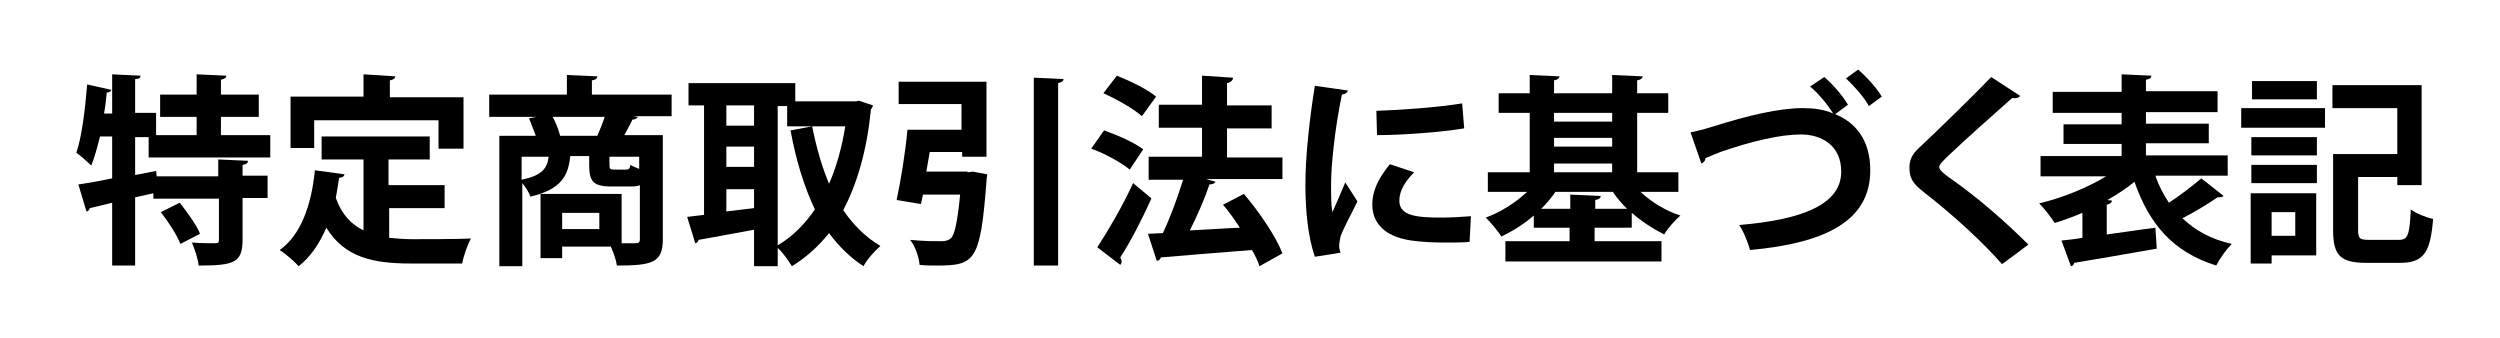 <?xml version="1.0" encoding="utf-8"?>
<!-- Generator: Adobe Illustrator 25.2.1, SVG Export Plug-In . SVG Version: 6.00 Build 0)  -->
<svg version="1.1" id="レイヤー_1" xmlns="http://www.w3.org/2000/svg" xmlns:xlink="http://www.w3.org/1999/xlink" x="0px"
	 y="0px" viewBox="0 0 370 50" style="enable-background:new 0 0 370 50;" xml:space="preserve">
<style type="text/css">
	.st0{fill:url(#SVGID_1_);}
</style>
<g id="レイヤー_2_1_">
	
		<linearGradient id="SVGID_1_" gradientUnits="userSpaceOnUse" x1="0" y1="25" x2="370" y2="25" gradientTransform="matrix(1 0 0 -1 0 50)">
		<stop  offset="0.5" style="stop-color:#FFFFFF;stop-opacity:0.8"/>
		<stop  offset="1" style="stop-color:#FFFFFF;stop-opacity:0"/>
	</linearGradient>
	<rect class="st0" width="370" height="50"/>
</g>
<g>
	<path d="M39.9,23.3H22v-3H20v5.6l3.1-0.6l0.1,0.8h9.1v-2.5l4.4,0.2c0,0.3-0.2,0.5-0.8,0.6V26h3.7v3.3h-3.7v6.2
		c0,3.4-1.3,3.8-6.5,3.8c-0.1-1-0.6-2.5-1-3.4c1.4,0.1,2.9,0.1,3.4,0.1c0.5,0,0.6-0.1,0.6-0.5v-6.1h-9.7v-0.8L20,29.2v10.1h-3.4
		v-9.3c-1.2,0.3-2.4,0.6-3.3,0.8c-0.1,0.3-0.3,0.5-0.5,0.5l-1.2-4c1.4-0.2,3.1-0.5,5-0.9v-6.2h-1.8c-0.4,1.6-0.8,3.1-1.3,4.3
		c-0.5-0.5-1.5-1.4-2.2-1.9c0.8-2.3,1.3-6.4,1.6-10.1l3.6,0.8c-0.1,0.2-0.3,0.4-0.7,0.4c-0.1,1-0.2,2-0.4,3.1h1.2v-5.8l4.2,0.2
		c0,0.3-0.2,0.5-0.8,0.5v5h3.1V20h6v-2.7h-5.4V14h5.4v-3l4.4,0.2c0,0.3-0.3,0.5-0.8,0.6V14h5.6v3.3h-5.6V20h7.3V23.3z M26.7,36.1
		c-0.5-1.3-1.8-3.3-2.9-4.7l2.8-1.4c1.1,1.4,2.5,3.3,3,4.6L26.7,36.1z"/>
	<path d="M57.6,30.7v4.5c1.1,0.1,2.2,0.2,3.4,0.2c1.6,0,6.6,0,8.7-0.1c-0.5,0.9-1.1,2.6-1.3,3.7h-7.6c-5.6,0-9.8-0.9-12.5-5.3
		c-1,2.3-2.3,4.3-4.1,5.7c-0.6-0.7-1.9-1.8-2.8-2.4c3.1-2.2,4.7-6.6,5.2-11.8l4.4,0.6c-0.1,0.3-0.3,0.5-0.8,0.5
		c-0.2,1.1-0.3,2-0.5,3c0.9,2.5,2.3,3.9,4.1,4.8V23.6h-6.2v-3.4h16v3.4h-6.1v3.8h8.3v3.4H57.6z M46.5,17.7v4.2H43v-7.6h10.8V11
		l4.7,0.3c0,0.3-0.3,0.5-0.8,0.6v2.5h10.9v7.6h-3.7v-4.2H46.5z"/>
	<path d="M99.4,14v3.2h-5.7l0.7,0.1c-0.1,0.2-0.4,0.4-0.8,0.4c-0.3,0.7-0.8,1.5-1.2,2.3h5.7v15.4c0,3.5-1.6,3.9-6.8,3.9
		c-0.1-0.8-0.5-1.9-0.9-2.8h-7.2v1.7H80v-9.5h12V36h2c0.5,0,0.7-0.1,0.7-0.6v-8c-0.4,0.2-0.9,0.2-1.6,0.2h-2.6
		c-2.8,0-3.3-0.8-3.3-3.3v-1.2h-2.8c-0.3,2.8-1.2,4.9-5.9,6c-0.2-0.6-0.7-1.4-1.2-2v12.3h-3.4V20.1h5.4c-0.3-0.8-0.7-1.8-1-2.6
		l1.1-0.2h-7V14h11.5v-2.9l4.5,0.2c0,0.3-0.2,0.5-0.8,0.6V14H99.4z M77.2,23.2v3.4c2.9-0.6,3.8-1.6,4-3.4H77.2z M81.8,17.3
		c0.5,0.9,0.9,2,1.1,2.8h5.5c0.4-0.9,0.8-1.9,1.1-2.8H81.8z M88.7,33.9v-2.4h-5.5v2.4H88.7z M92.6,25.1c0.5,0,0.6-0.1,0.7-0.7
		c0.3,0.2,0.8,0.4,1.3,0.6v-1.8h-4.4v1.2c0,0.6,0.1,0.7,0.7,0.7H92.6z"/>
	<path d="M127.1,14.9l2.1,0.7c0,0.2-0.2,0.4-0.3,0.6c-0.6,6-2,10.9-4.1,14.9c1.5,2.2,3.3,4,5.5,5.3c-0.8,0.7-2,2-2.5,3
		c-2-1.3-3.7-3-5.1-4.9c-1.6,2-3.4,3.6-5.5,4.9c-0.5-0.8-1.3-2-2.1-2.7v2.7h-3.5V34c-3.1,0.6-6.1,1.1-8.2,1.5
		c-0.1,0.3-0.3,0.5-0.5,0.5l-1.2-3.9l2.5-0.3V15.6h-2.3v-3.3h15.8V15h9L127.1,14.9z M111.6,15.6h-4.1v3h4.1V15.6z M107.5,21.7v3h4.1
		v-3H107.5z M107.5,28v3.3l4.1-0.5V28H107.5z M115.1,15.6v20.7c2.1-1.2,4-3.1,5.5-5.3c-1.6-3.4-2.8-7.3-3.6-11.7l3.2-0.6
		c0.6,3,1.4,5.9,2.5,8.5c1.1-2.5,1.9-5.4,2.4-8.5h-8.6v-3H115.1z"/>
	<path d="M143.2,25.5l0.8-0.1l2.1,0.4c0,0.3-0.1,0.7-0.1,1c-0.9,11.9-1.7,12.5-7.4,12.5c-0.8,0-1.6,0-2.5-0.1
		c-0.1-1.1-0.6-2.7-1.4-3.7c1.9,0.2,3.8,0.2,4.6,0.2c0.6,0,1-0.1,1.4-0.4c0.6-0.5,1-2.5,1.4-6.5h-5.5l-0.3,1.4l-3.6-0.6
		c0.6-2.8,1.3-7,1.6-10.4h8v-3.8H133v-3.3h13v11.1h-3.6v-0.7h-4.8l-0.5,2.9H143.2z M153,11.5l4.4,0.2c0,0.3-0.3,0.5-0.8,0.6v27H153
		V11.5z"/>
	<path d="M163.4,19.3c2,0.7,4.5,1.8,5.8,2.8l-2,3c-1.2-1-3.7-2.4-5.7-3.1L163.4,19.3z M162.4,36.6c1.5-2.3,3.7-6,5.3-9.5
		c2.6,2.2,2.7,2.2,2.7,2.3c-1.4,3.1-3.1,6.4-4.6,8.7c0.1,0.2,0.2,0.4,0.2,0.6c0,0.2-0.1,0.4-0.2,0.5L162.4,36.6z M165.3,11.2
		c2,0.8,4.5,2,5.8,3.1l-2.1,2.9c-1.2-1.1-3.7-2.5-5.7-3.4L165.3,11.2z M189.8,23.1v3.4h-11.3l1.4,0.4c-0.1,0.2-0.4,0.4-0.9,0.4
		c-0.7,2.1-1.8,4.6-2.9,6.8c2.3-0.1,4.9-0.3,7.4-0.4c-0.8-1.2-1.6-2.4-2.5-3.4l3.1-1.6c2.2,2.6,4.7,6.2,5.7,8.8l-3.4,1.9
		c-0.2-0.7-0.6-1.5-1.1-2.4c-5,0.4-10.1,0.8-13.5,1.1c-0.1,0.3-0.3,0.5-0.6,0.5l-1.3-4l2.2-0.1c1.1-2.3,2.2-5.3,3-7.9H170v-3.4h7.9
		v-4.3h-6.4v-3.4h6.4v-4.3l4.6,0.3c0,0.3-0.3,0.7-0.9,0.8v3.3h6.6v3.4h-6.6v4.3H189.8z"/>
	<path d="M199.5,13.4c-0.1,0.3-0.3,0.5-0.9,0.6c-1.1,5.3-1.6,10.7-1.6,13.2c0,1.7,0,3.2,0.2,4.2c0.4-0.9,1.5-3.4,1.9-4.4l1.8,2.8
		c-1,2.1-2,3.8-2.5,5.2c-0.1,0.5-0.2,1-0.2,1.4c0,0.4,0.1,0.7,0.2,1l-3.8,0.6c-1-2.9-1.4-6.7-1.4-10.7c0-4.1,0.6-9.7,1.4-14.6
		L199.5,13.4z M217.5,35.8c-1.1,0.1-2.3,0.1-3.5,0.1c-1.9,0-3.7-0.1-5.1-0.3c-4.2-0.6-5.8-2.8-5.8-5.3c0-2.2,1-4,2.6-6l3.6,1.2
		c-1.3,1.3-2.2,2.7-2.2,4.2c0,2.3,2.7,2.5,6.3,2.5c1.4,0,3-0.1,4.3-0.2L217.5,35.8z M203.7,16.4c3.4-0.1,9.1-0.5,12.7-1.1l0.3,3.7
		c-3.6,0.6-9.4,1-12.9,1L203.7,16.4z"/>
	<path d="M248.4,28.4h-5.6c1.6,1.5,3.7,2.8,5.9,3.5c-0.8,0.7-1.9,1.9-2.4,2.8c-1.6-0.8-3.3-1.9-4.8-3.2v2.2H236v2h9.9v3h-23.1v-3
		h9.5v-2H227v-1.8c-1.5,1.3-3.1,2.3-4.8,3.1c-0.5-0.8-1.6-2.1-2.3-2.8c2.2-0.8,4.4-2.2,6.1-3.8h-5.8v-2.9h6.2v-8.8h-4.6v-2.9h4.6
		v-2.7l4.4,0.2c0,0.3-0.3,0.5-0.8,0.6v1.9h8.6v-2.7l4.5,0.2c0,0.3-0.3,0.5-0.8,0.6v1.9h4.6v2.9h-4.6v8.8h6.1V28.4z M236,30.9h4.8
		c-0.8-0.8-1.5-1.6-2.1-2.5h-8.5c-0.6,0.9-1.3,1.7-2.1,2.5h4.3v-2.1l4.5,0.2c0,0.3-0.2,0.5-0.8,0.6V30.9z M238.5,16.7H230v1.3h8.6
		V16.7z M230,20.4v1.3h8.6v-1.3H230z M230,24.2v1.3h8.6v-1.3H230z"/>
	<path d="M270,11.4c1.4,1.2,2.8,2.9,3.5,4.1l-1.9,1.4c3,1.2,5.2,3.8,5.2,8.3c0,7.6-6.8,10.8-17.8,11.8c-0.2-0.8-0.9-2.7-1.6-3.7
		c9.7-0.8,15.1-3.2,15.1-7.9c0-3.8-2.8-5.5-6-5.5c-3,0-7.3,1-11.9,2.6c-0.7,0.3-1.5,0.6-2.2,0.9c0,0.4-0.3,0.7-0.6,0.8l-1.6-4.6
		c0.9-0.2,1.8-0.4,3.4-0.9c5.1-1.6,9.7-2.7,13.2-2.7c1.6,0,3.2,0.2,4.5,0.8c-0.7-1.2-2.2-3-3.4-4L270,11.4z M275,10.3
		c1.4,1.2,2.8,2.8,3.5,4l-1.9,1.4c-0.7-1.3-2.3-3.1-3.4-4.1L275,10.3z"/>
	<path d="M296.3,39.1c-2.6-3-7.1-7.2-11.5-10.6c-1.8-1.4-2.2-2.2-2.2-3.7c0-1,0.3-1.9,1.4-2.9c3-2.8,8.4-8.1,10.7-10.5l4.3,2.8
		c-0.3,0.3-0.6,0.4-1.2,0.3c-2.8,2.5-7,6.2-9.4,8.5c-0.7,0.7-1.4,1.3-1.4,1.7c0,0.5,0.8,1.1,1.8,1.8c3.7,2.6,7.8,6.1,11.4,9.7
		L296.3,39.1z"/>
	<path d="M319,26c0.5,1.5,1.2,2.8,2,4c1.7-1.1,3.5-2.5,4.8-3.6l3.3,2.6c-0.2,0.2-0.5,0.2-0.9,0.2c-1.3,0.9-3.4,2.2-5.2,3.1
		c1.9,1.8,4.2,3.1,7.3,3.8c-0.8,0.8-1.8,2.2-2.3,3.2c-6.4-2-9.9-6.1-12.1-12.4c-1.2,1-2.6,1.9-4,2.7l0.7,0.1
		c-0.1,0.3-0.3,0.5-0.8,0.6v4.4c2.3-0.3,4.8-0.7,7.2-1l0.2,3.1c-4.5,0.8-9.2,1.6-12.2,2.1c-0.1,0.3-0.3,0.5-0.5,0.5l-1.4-3.8
		c0.9-0.1,2-0.2,3.1-0.4v-3.7c-1.4,0.6-2.8,1.1-4.1,1.5c-0.5-0.8-1.6-2.2-2.3-2.9c3.4-0.8,7.1-2.3,9.9-4H302v-3H314v-1.8h-8.6v-2.9
		h8.6v-1.7h-10.2v-3.1H314V11l4.4,0.2c0,0.3-0.2,0.5-0.8,0.6v1.7h10.6v3.1h-10.6v1.7h9.3v2.9h-9.3V23h12.1v3H319z"/>
	<path d="M331.7,18.9v-2.9h12.4v2.9H331.7z M342.8,28.6v9.2h-6.6v1.2h-3.1V28.6H342.8z M333.2,23v-2.7h9.7V23H333.2z M333.2,27.1
		v-2.7h9.7v2.7H333.2z M342.9,12v2.7h-9.6V12H342.9z M339.7,31.4h-3.5v3.5h3.5V31.4z M349,34c0,1.3,0.2,1.5,1.7,1.5h4.3
		c1.4,0,1.6-0.7,1.8-4.5c0.8,0.6,2.3,1.2,3.3,1.4c-0.4,5-1.4,6.5-4.9,6.5h-5c-3.8,0-4.9-1.1-4.9-4.8V22.8h9.5V16h-9.6v-3.4h13.2
		v14.8h-3.6v-1.2H349V34z"/>
</g>
</svg>
